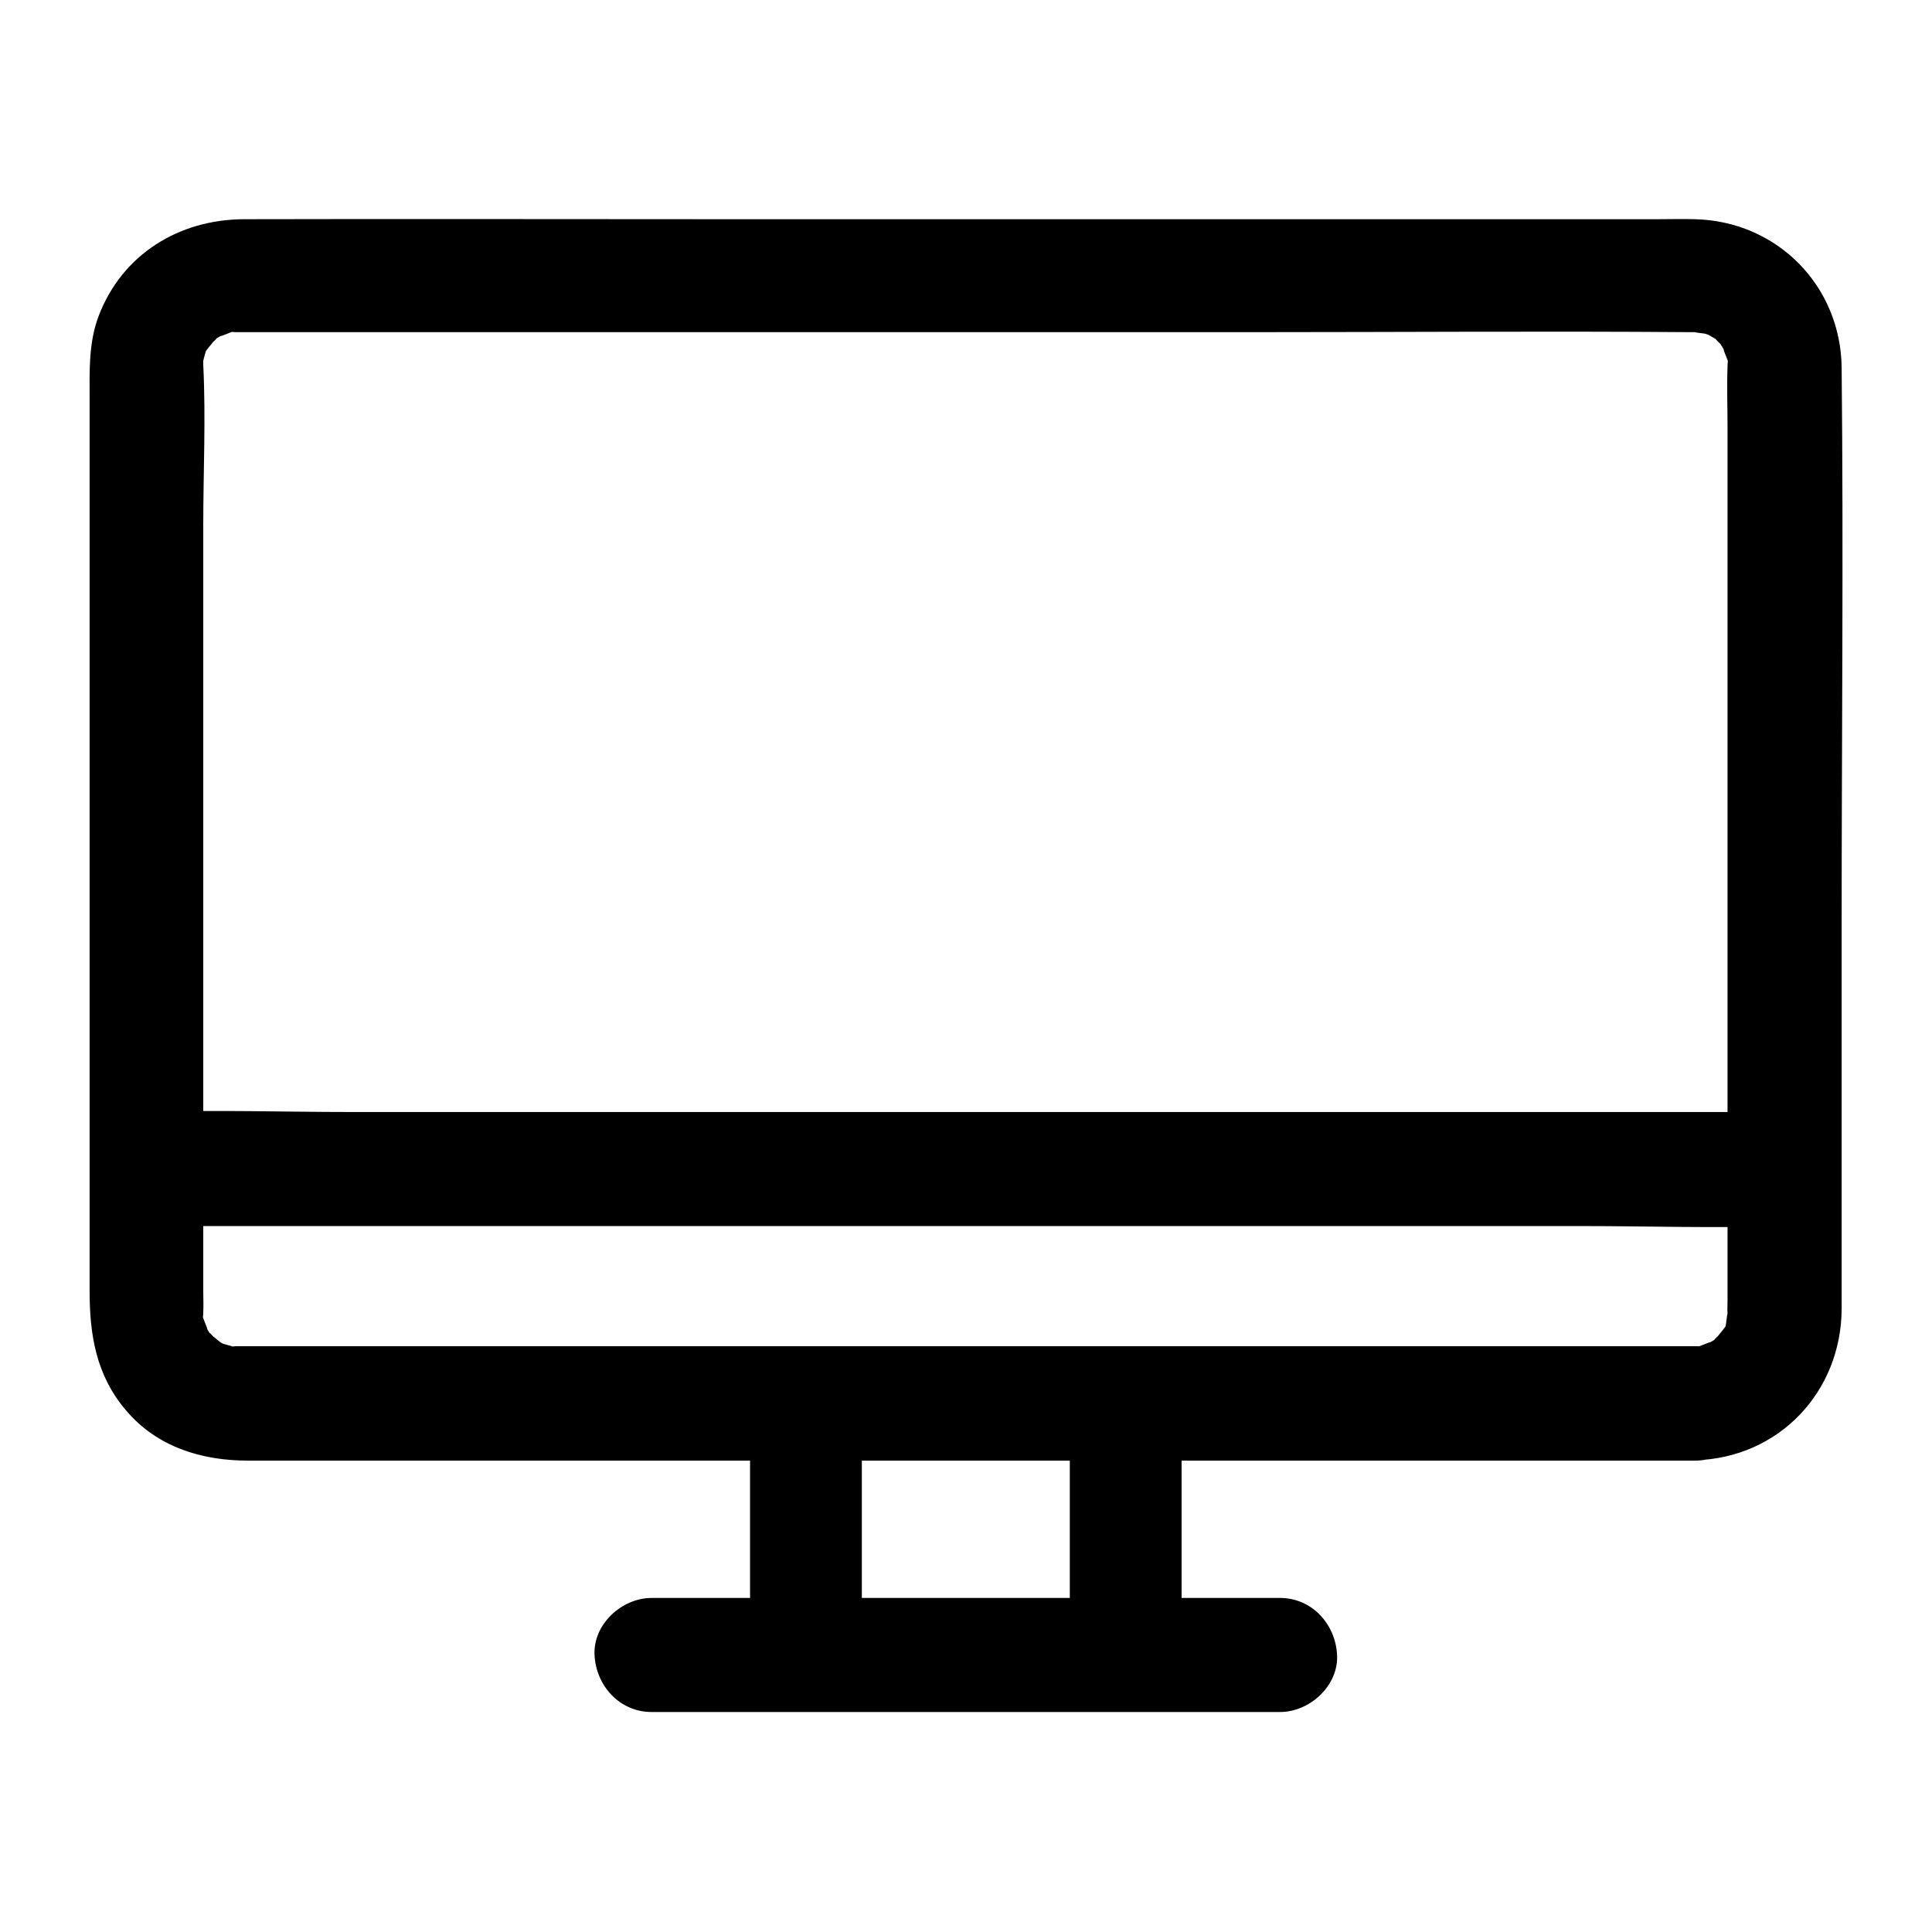 <?xml version="1.0" encoding="UTF-8"?>
<!-- Uploaded to: ICON Repo, www.svgrepo.com, Generator: ICON Repo Mixer Tools -->
<svg fill="#000000" width="800px" height="800px" version="1.1" viewBox="144 144 512 512" xmlns="http://www.w3.org/2000/svg">
 <g>
  <path d="m593.26 500.76h-102.98-187.92-70.434-19.75-4.637-0.906-0.102c-3.828 0.203 2.117 1.008-1.41-0.102-0.906-0.203-1.715-0.504-2.519-0.707 1.613 0.707 1.613 0.707 0-0.102-0.504-0.301-3.426-2.922-1.211-0.707-0.301-0.301-3.125-3.527-1.109-0.805-0.805-1.008-1.41-2.215-2.016-3.324 1.512 2.922-0.102-0.805-0.301-1.41-1.109-3.527-0.301 2.418-0.102-1.512v-0.402c0.102-1.812 0-3.629 0-5.441v-24.988-86.352-91.691c0-14.105 0.707-28.414 0-42.523-0.102-1.008 0.203-2.621-0.203-0.102 0.203-1.109 0.504-2.215 0.805-3.223 0.605-2.117-1.812 2.519 0.301-0.605 0.301-0.504 2.922-3.426 0.707-1.211 0.301-0.301 3.527-3.125 0.805-1.109 1.008-0.805 2.215-1.41 3.324-2.016-2.922 1.512 0.805-0.102 1.41-0.301 3.527-1.109-2.418-0.301 1.41-0.102h2.117 15.418 64.488 187.02c38.895 0 77.789-0.301 116.68 0h0.906 1.512c-3.324-0.102 0.707 0.301 1.309 0.402 1.613 0.605 1.715 0.504 0.102-0.102 0.805 0.402 1.512 0.805 2.316 1.309 3.426 1.812-1.715-1.812 1.008 0.906 2.82 2.82-0.805-1.512 0.504 0.402 0.605 0.906 1.109 1.812 1.613 2.82-1.512-2.922 0.102 0.805 0.301 1.41 1.109 3.527 0.301-2.418 0.102 1.512v0.504c-0.203 5.34 0 10.781 0 16.223v77.586 153.86c0 1.008-0.102 2.117 0 3.223 0 0.402-0.102 5.945 0 1.41 0.102-3.324-0.301 0.707-0.402 1.309-0.605 3.324 1.41-1.512-0.504 1.211-0.301 0.504-2.922 3.426-0.707 1.211-0.301 0.301-3.527 3.125-0.805 1.109-1.008 0.805-2.215 1.41-3.324 2.016 2.922-1.512-0.805 0.102-1.41 0.301-3.824 1.215 2.727 0.008-1.402 0.109-7.859 0.203-15.516 6.75-15.113 15.113 0.402 7.961 6.648 15.316 15.113 15.113 22.168-0.605 38.691-18.137 38.793-40.102v-19.246-82.523c0-49.172 0.504-98.445 0-147.62-0.203-21.766-17.129-38.895-38.895-39.398-3.223-0.102-6.551 0-9.773 0h-58.242-189.53c-42.32 0-84.742-0.102-127.06 0-17.129 0.102-32.145 9.27-38.391 25.594-2.719 7.152-2.418 14.508-2.418 21.965v71.137 165.35c0 11.586 1.715 22.371 9.672 31.641 8.16 9.672 20.051 13.301 32.242 13.301h47.156 184.19 144.7 7.656c7.859 0 15.516-6.953 15.113-15.113-0.496-8.262-6.746-15.215-15.207-15.215z"/>
  <path d="m183.46 468.92h43.125 103.58 125.25 107.82c17.531 0 35.164 0.605 52.699 0h0.707c7.859 0 15.516-6.953 15.113-15.113-0.402-8.16-6.648-15.113-15.113-15.113h-43.125-103.58-125.25-107.82c-17.531 0-35.164-0.605-52.699 0h-0.707c-7.859 0-15.516 6.953-15.113 15.113 0.301 8.164 6.648 15.113 15.113 15.113z"/>
  <path d="m316.67 597.7h145.6 20.957c7.859 0 15.516-6.953 15.113-15.113-0.402-8.16-6.648-15.113-15.113-15.113h-145.6-20.957c-7.859 0-15.516 6.953-15.113 15.113 0.402 8.16 6.648 15.113 15.113 15.113z"/>
  <path d="m342.77 518.5v64.285c0 8.062 6.852 14.812 14.812 14.812 8.062 0 14.812-6.75 14.812-14.812v-64.285c0-8.062-6.852-14.812-14.812-14.812-7.961-0.102-14.812 6.75-14.812 14.812z"/>
  <path d="m427.51 518.5v64.285c0 8.062 6.852 14.812 14.812 14.812 8.062 0 14.812-6.75 14.812-14.812v-64.285c0-8.062-6.852-14.812-14.812-14.812-8.062-0.102-14.812 6.75-14.812 14.812z"/>
 </g>
</svg>